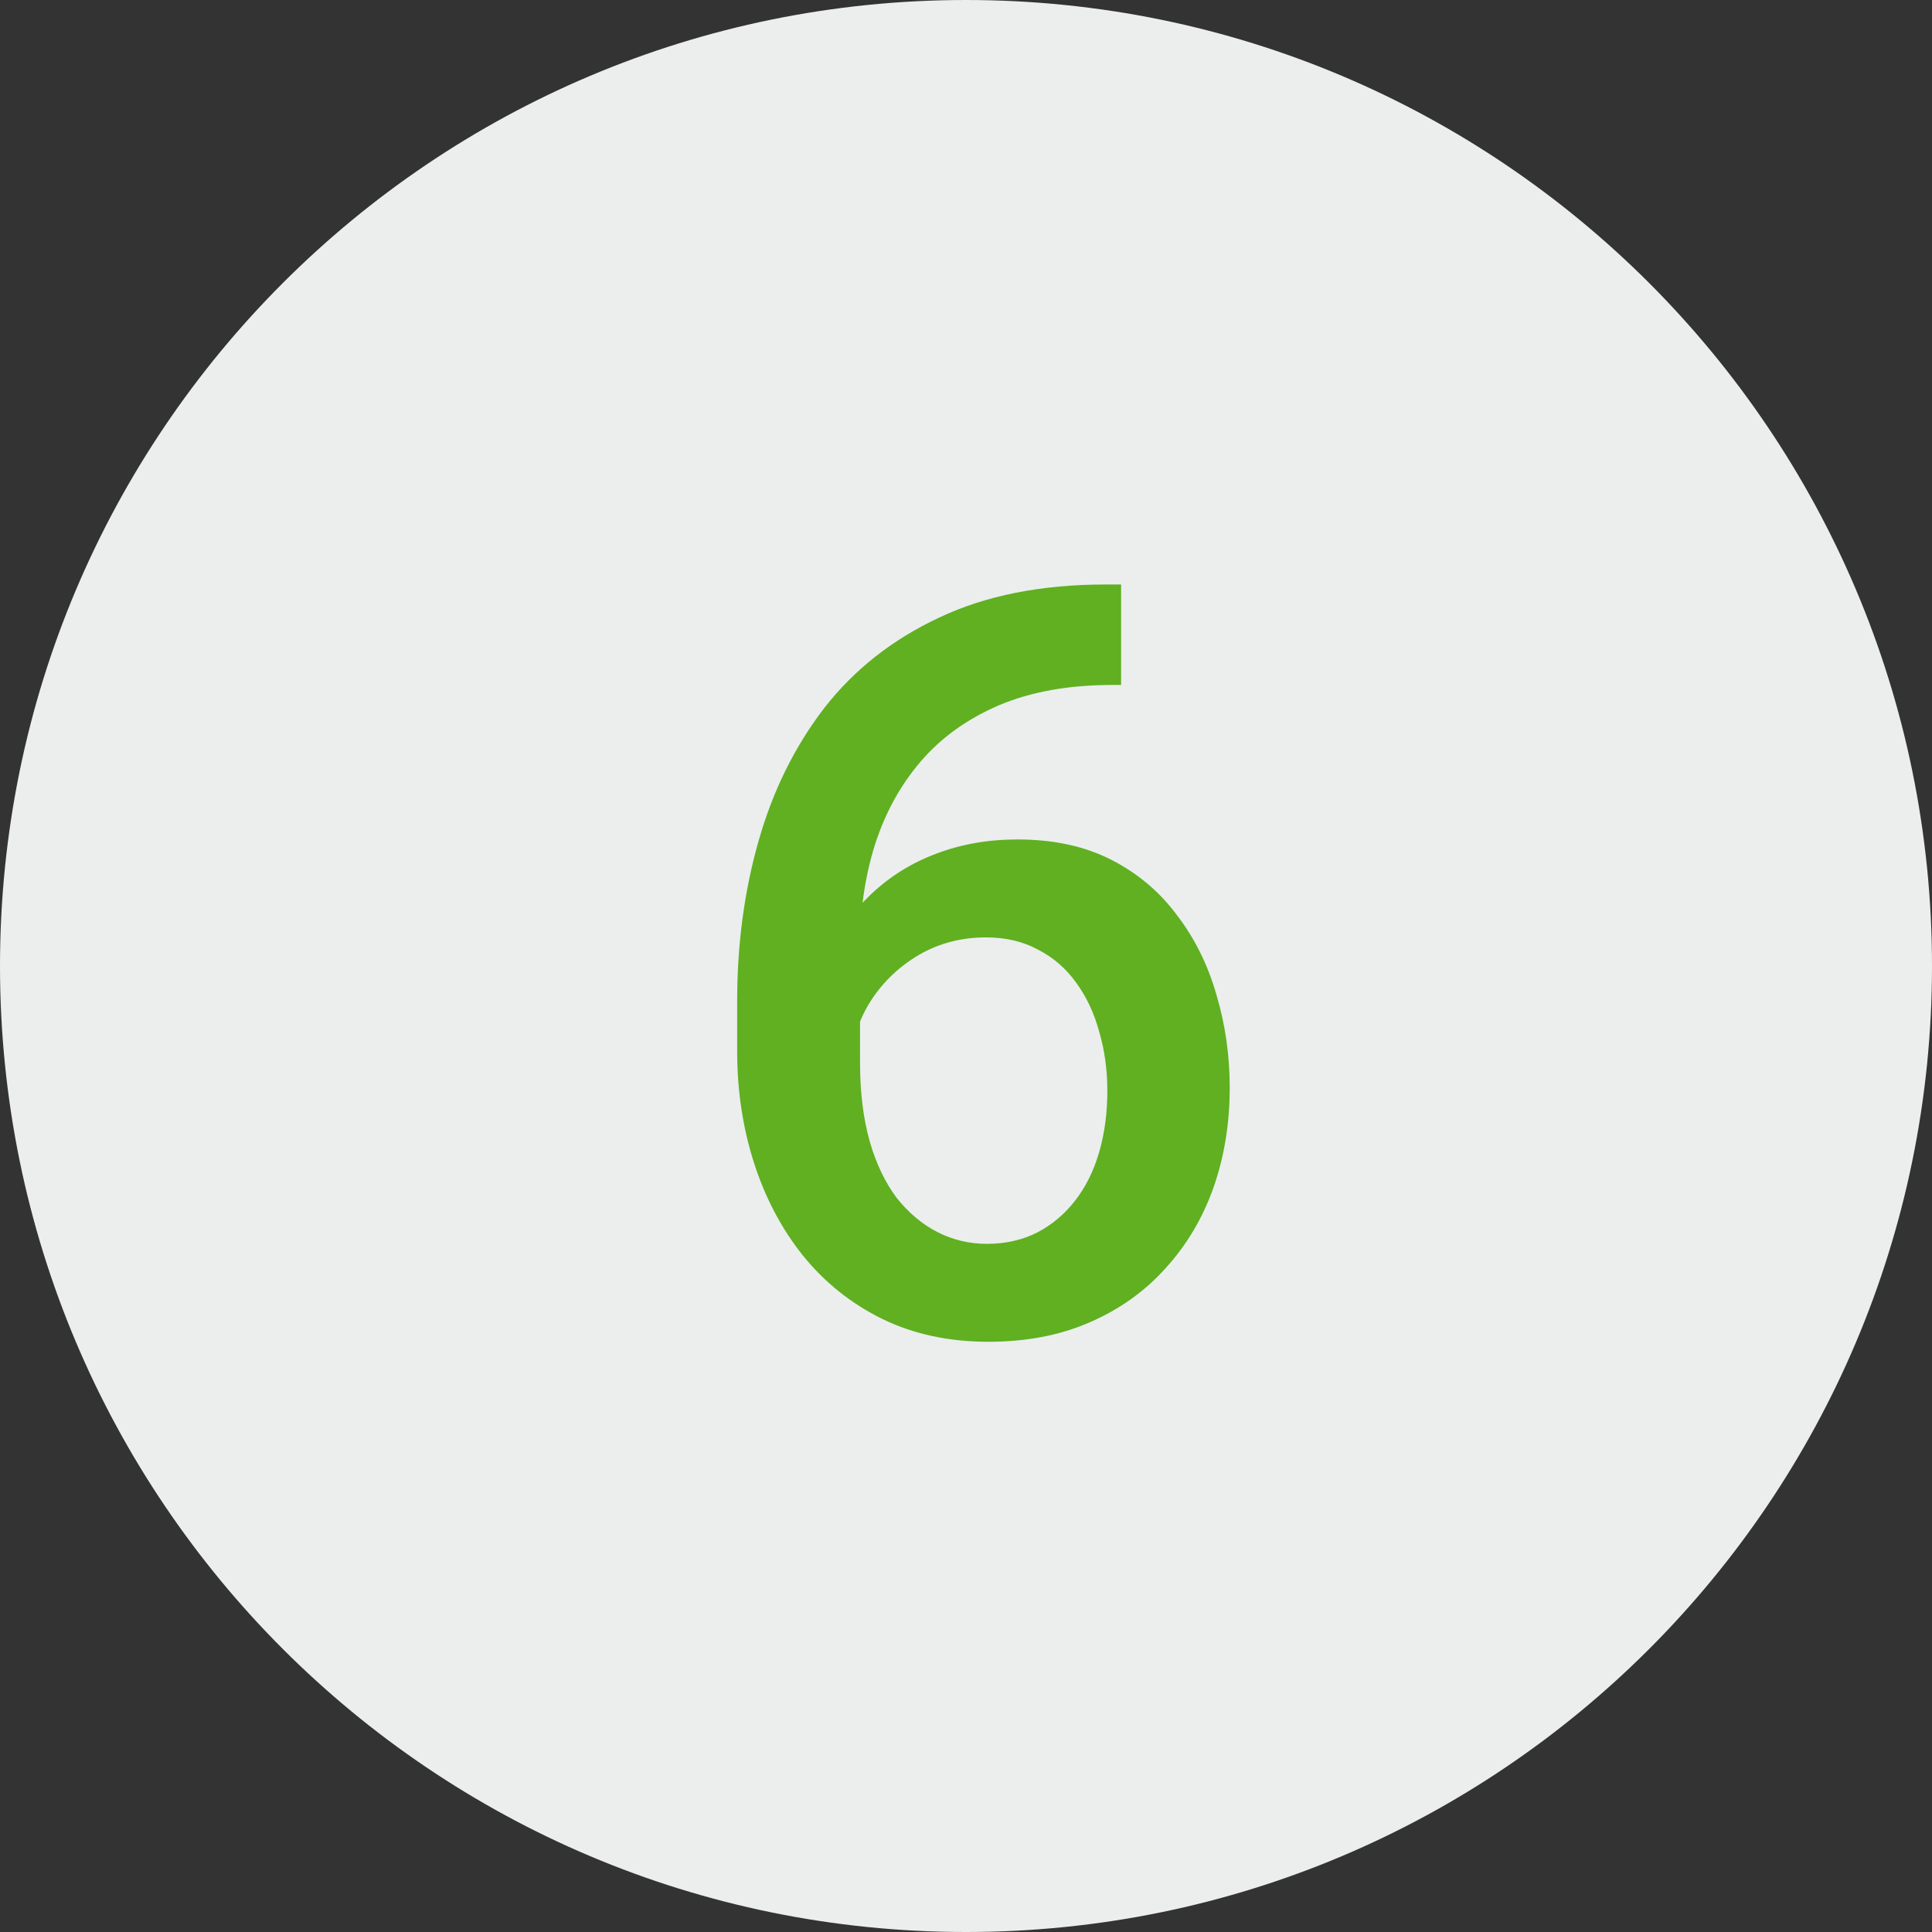<?xml version="1.0" encoding="UTF-8"?> <svg xmlns="http://www.w3.org/2000/svg" width="32" height="32" viewBox="0 0 32 32" fill="none"><rect x="0" y="0" width="32" height="32" fill="#333333" stroke="none"/> <path d="M32 16C32 24.837 24.837 32 16 32C7.163 32 0 24.837 0 16C0 7.163 7.163 0 16 0C24.837 0 32 7.163 32 16Z" fill="#EBEEED"></path> <path d="M18.316 9.681H18.569V11.345H18.426C17.699 11.345 17.072 11.458 16.542 11.683C16.019 11.908 15.588 12.218 15.25 12.612C14.912 13.006 14.659 13.468 14.49 13.997C14.327 14.521 14.245 15.078 14.245 15.67V17.604C14.245 18.093 14.299 18.527 14.405 18.904C14.512 19.276 14.662 19.588 14.853 19.842C15.05 20.09 15.275 20.278 15.529 20.408C15.782 20.537 16.055 20.602 16.348 20.602C16.652 20.602 16.928 20.54 17.176 20.416C17.424 20.287 17.635 20.109 17.809 19.884C17.984 19.659 18.116 19.391 18.206 19.082C18.296 18.772 18.341 18.434 18.341 18.068C18.341 17.719 18.296 17.392 18.206 17.088C18.122 16.779 17.995 16.509 17.826 16.278C17.657 16.041 17.446 15.858 17.193 15.729C16.945 15.594 16.658 15.526 16.331 15.526C15.926 15.526 15.557 15.622 15.225 15.813C14.898 16.005 14.634 16.255 14.431 16.565C14.234 16.869 14.127 17.193 14.11 17.536L13.333 17.283C13.378 16.759 13.493 16.289 13.679 15.872C13.871 15.456 14.121 15.101 14.431 14.808C14.741 14.515 15.098 14.293 15.504 14.141C15.915 13.983 16.365 13.904 16.855 13.904C17.452 13.904 17.97 14.017 18.409 14.242C18.848 14.467 19.211 14.774 19.498 15.163C19.791 15.546 20.008 15.985 20.149 16.48C20.295 16.97 20.368 17.483 20.368 18.017C20.368 18.609 20.278 19.16 20.098 19.673C19.918 20.18 19.653 20.625 19.304 21.007C18.961 21.39 18.541 21.689 18.046 21.903C17.556 22.117 16.998 22.224 16.373 22.224C15.715 22.224 15.126 22.097 14.608 21.843C14.096 21.59 13.659 21.241 13.299 20.796C12.944 20.351 12.674 19.839 12.488 19.259C12.303 18.679 12.21 18.065 12.21 17.418V16.573C12.21 15.639 12.328 14.757 12.564 13.93C12.801 13.096 13.164 12.362 13.654 11.725C14.149 11.089 14.783 10.591 15.554 10.23C16.326 9.864 17.246 9.681 18.316 9.681Z" fill="#60B021"></path> </svg> 